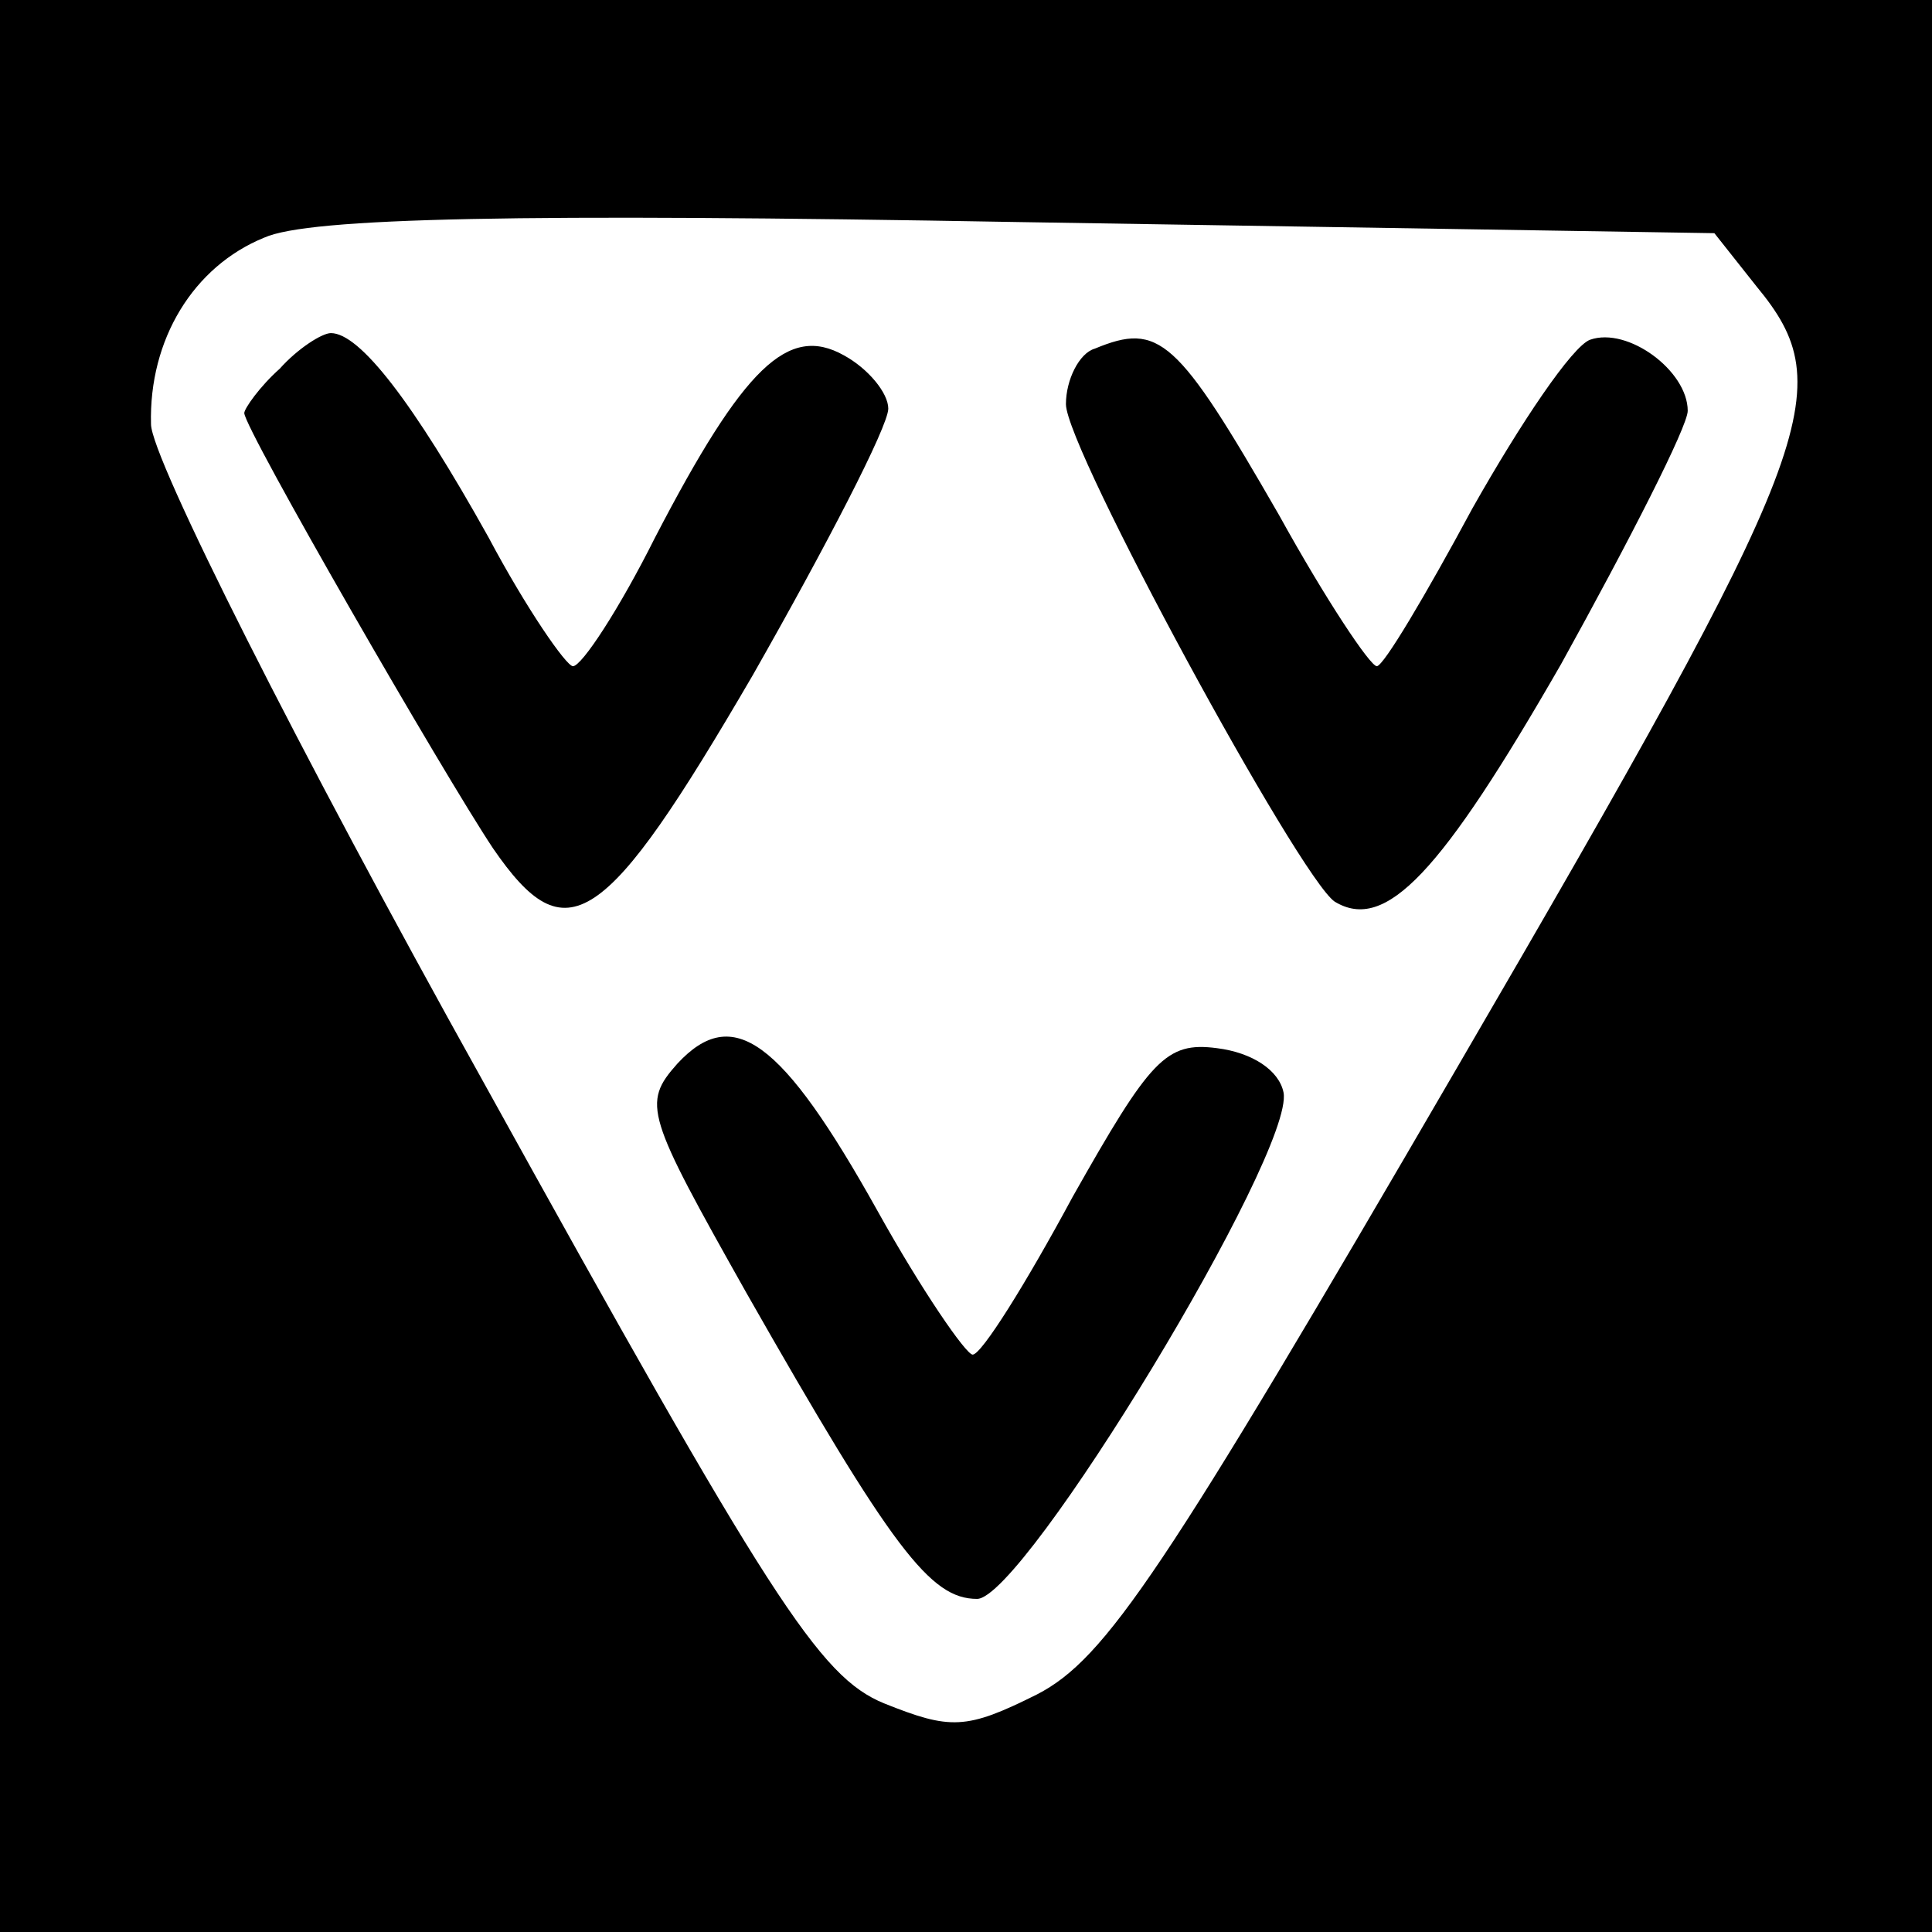 <?xml version="1.0" standalone="no"?>
<!DOCTYPE svg PUBLIC "-//W3C//DTD SVG 20010904//EN"
 "http://www.w3.org/TR/2001/REC-SVG-20010904/DTD/svg10.dtd">
<svg version="1.0" xmlns="http://www.w3.org/2000/svg"
 width="87pt" height="87pt" viewBox="0 0 87 87"
 preserveAspectRatio="xMidYMid meet">
<g transform="translate(0,87) scale(0.1,-0.1)"
fill="#000000" stroke="none">
<path d="M0 435 l0 -435 435 0 435 0 0 435 0 435 -435 0 -435 0 0 -435z m791
306 c38 -46 28 -72 -135 -352 -132 -227 -158 -266 -189 -282 -32 -16 -39 -16
-69 -4 -29 12 -51 46 -181 281 -83 149 -149 280 -149 295 -1 38 19 71 51 84
20 9 115 11 340 7 l313 -5 19 -24z"/>
<path d="M126 704 c-9 -8 -16 -18 -16 -20 0 -7 90 -163 112 -196 33 -48 50
-37 117 78 33 58 61 112 61 120 0 7 -9 18 -20 24 -25 14 -45 -5 -85 -82 -16
-32 -33 -58 -37 -58 -3 0 -21 26 -38 58 -34 61 -58 92 -71 92 -4 0 -15 -7 -23
-16z"/>
<path d="M493 713 c-7 -2 -13 -14 -13 -25 0 -20 105 -213 121 -224 23 -14 48
13 102 107 31 56 57 107 57 114 0 18 -27 38 -44 32 -8 -3 -31 -37 -53 -76 -21
-39 -40 -71 -43 -71 -3 0 -23 30 -44 68 -46 80 -54 87 -83 75z"/>
<path d="M305 391 c-16 -18 -14 -23 31 -103 66 -116 83 -138 104 -138 21 0
143 201 138 228 -2 10 -14 18 -30 20 -23 3 -30 -5 -65 -67 -21 -39 -41 -71
-45 -71 -3 0 -23 29 -43 65 -43 77 -65 93 -90 66z"/>
</g>
</svg>
